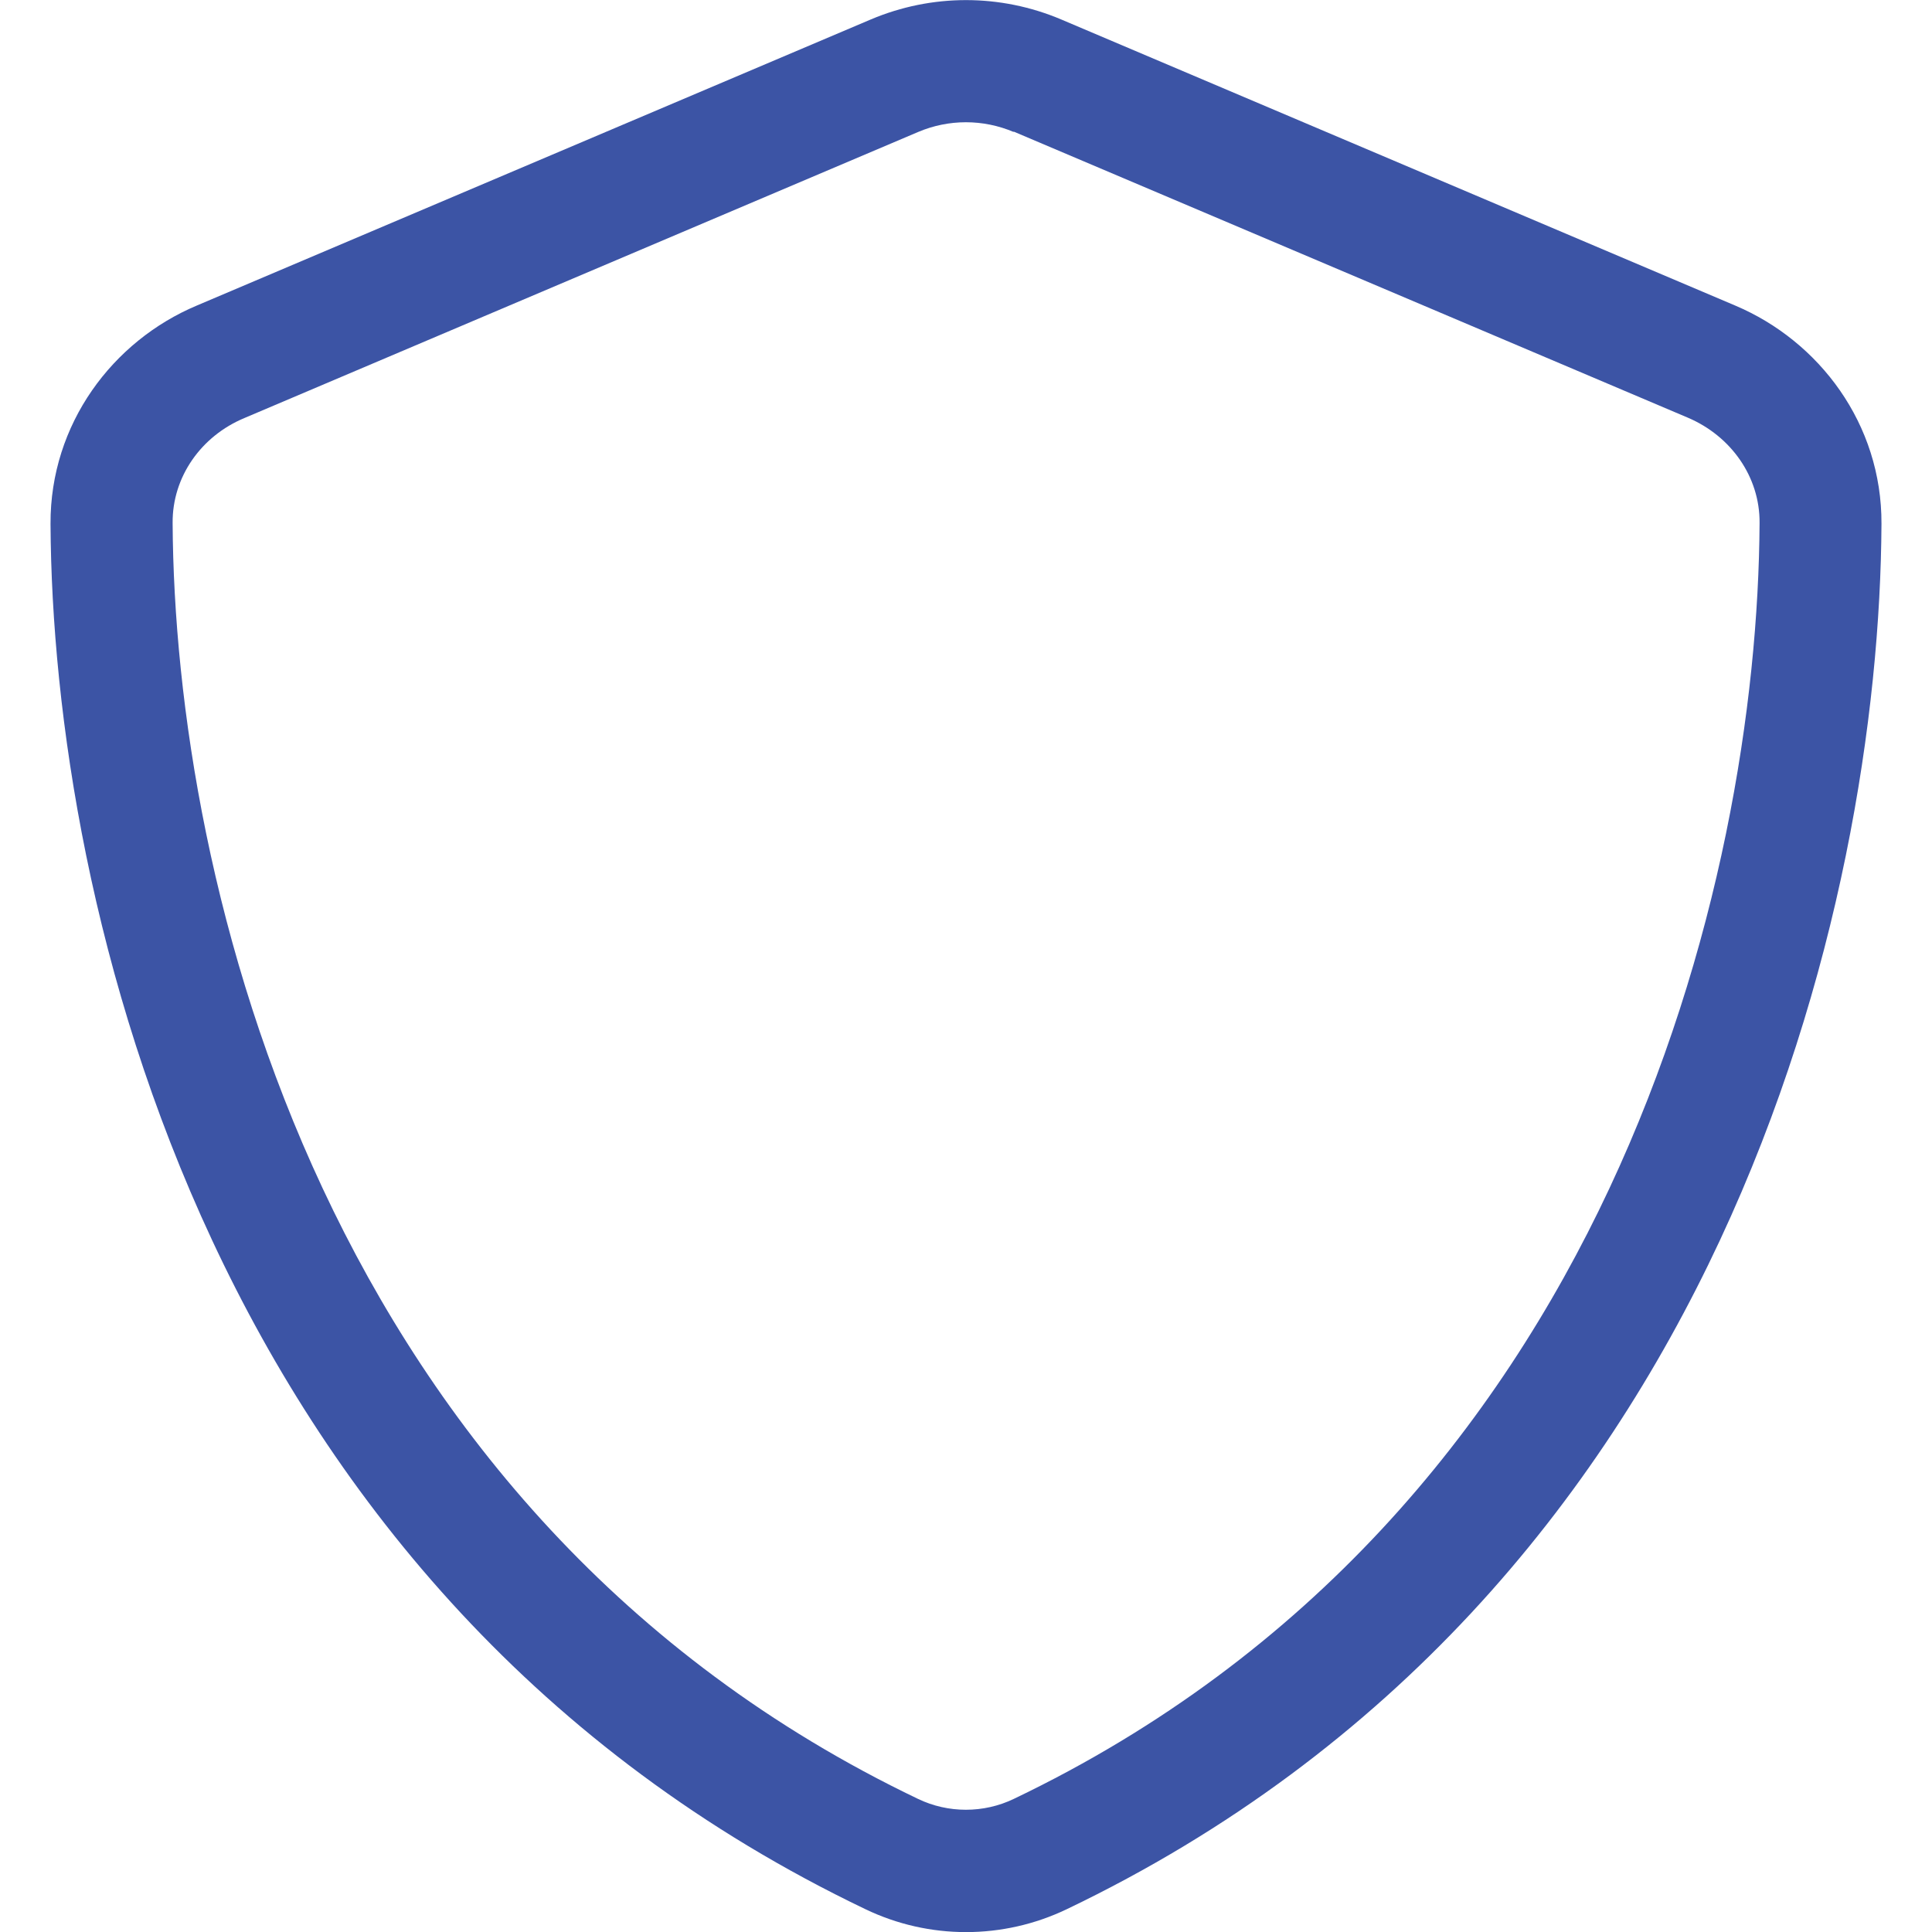 <?xml version="1.0" encoding="UTF-8"?>
<svg id="Layer_1" data-name="Layer 1" xmlns="http://www.w3.org/2000/svg" viewBox="0 0 94.77 100" width="100" height="100">
  <defs>
    <style>
      .cls-1 {
        fill: #3c54a5;
      }
    </style>
  </defs>
  <path class="cls-1" d="M42.45,1.01c3.16-1.34,6.71-1.34,9.87,0l34.89,14.81c4.34,1.84,7.58,6.12,7.56,11.29-.1,19.59-8.15,55.42-42.17,71.71-3.3,1.58-7.13,1.58-10.42,0C8.15,82.53.1,46.69,0,27.11c-.02-5.17,3.22-9.46,7.56-11.29L42.45,1.01ZM49.85,6.83c-1.58-.67-3.36-.67-4.94,0L10.03,21.64c-2.23.93-3.73,3.04-3.71,5.43.1,18.56,7.76,51.29,38.58,66.04,1.56.75,3.4.75,4.96,0,30.82-14.75,38.5-47.46,38.6-66.04.02-2.39-1.48-4.5-3.71-5.45L49.85,6.81v.02Z"/>
</svg>